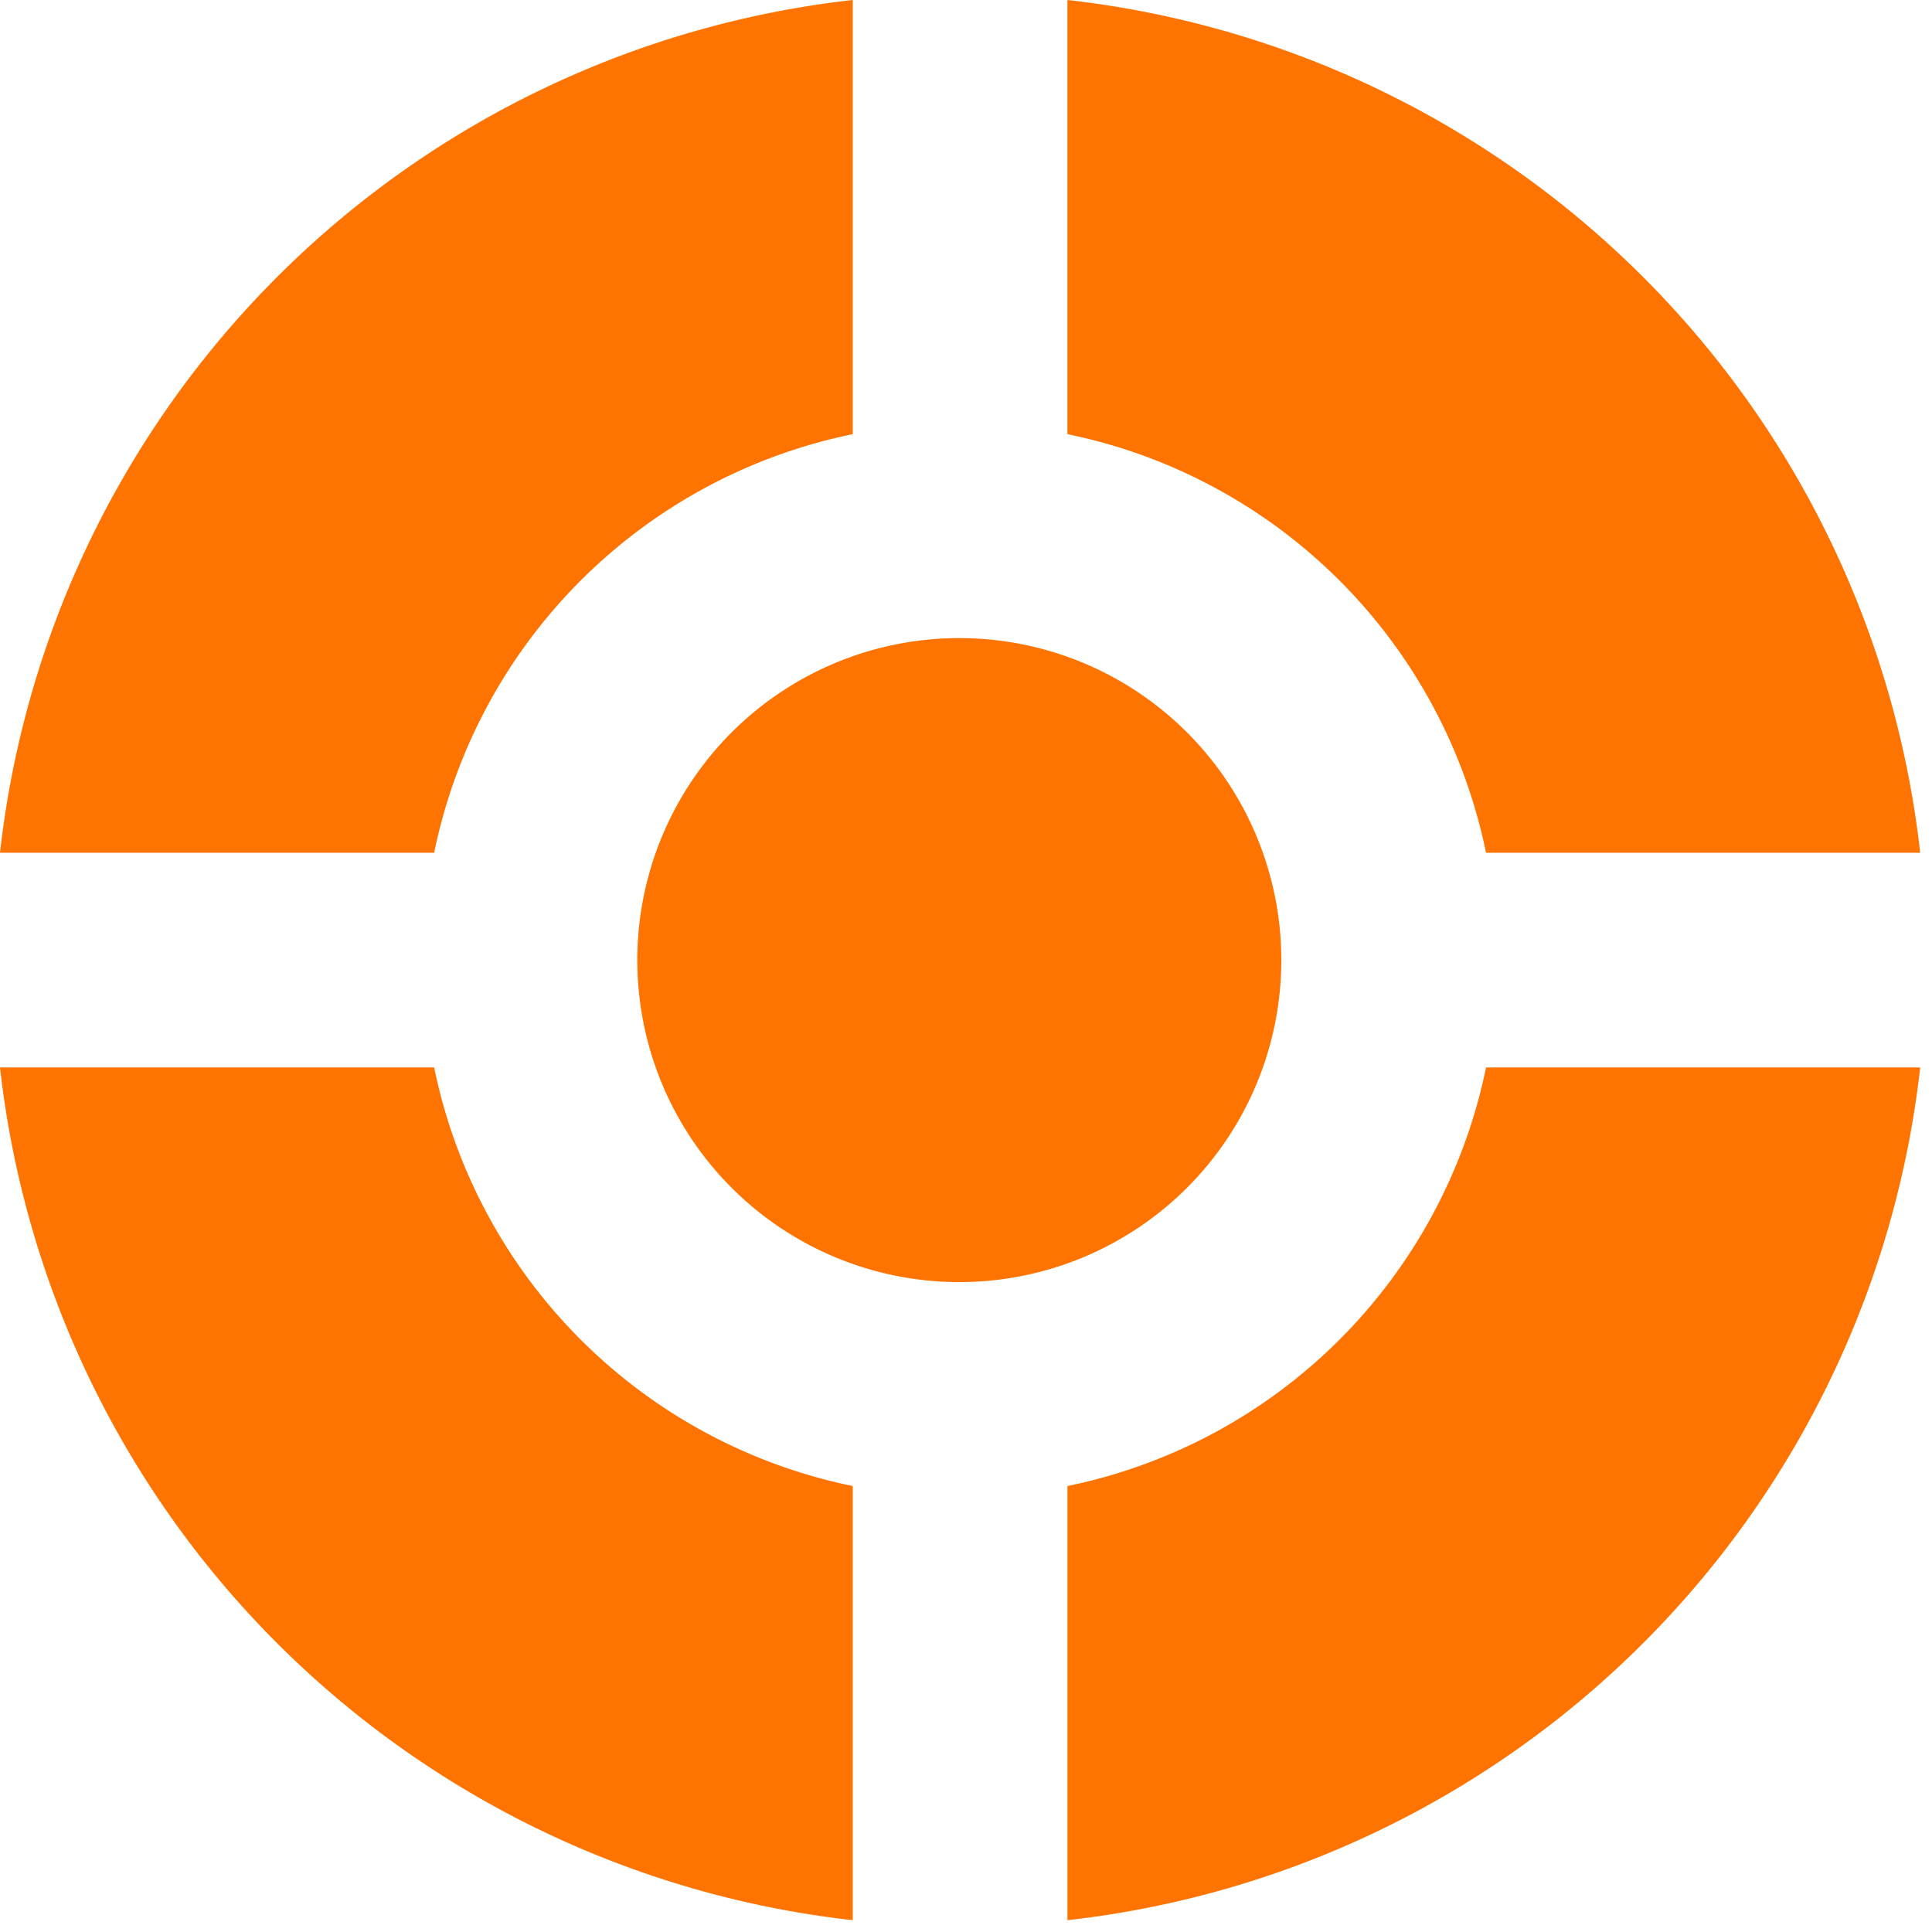 <svg t="1725502093422" class="icon" viewBox="0 0 1024 1024" version="1.1" xmlns="http://www.w3.org/2000/svg" p-id="25597" width="32" height="32"><path d="M451.982 1017.742A512.228 512.228 0 0 1 0 565.76h230.116a284.786 284.786 0 0 0 221.867 221.867v230.116zM0 451.982A512.228 512.228 0 0 1 451.982 0v230.116a284.786 284.786 0 0 0-221.867 221.867H0zM565.76 0a512.228 512.228 0 0 1 451.982 451.982h-230.116a284.786 284.786 0 0 0-221.867-221.867V0z m451.982 565.76a512.228 512.228 0 0 1-451.982 451.982v-230.116a284.786 284.786 0 0 0 221.867-221.867h230.116z m-508.871 113.778a170.667 170.667 0 1 1 0-341.333 170.667 170.667 0 0 1 0 341.333z" fill="#FF7400" p-id="25598"></path></svg>